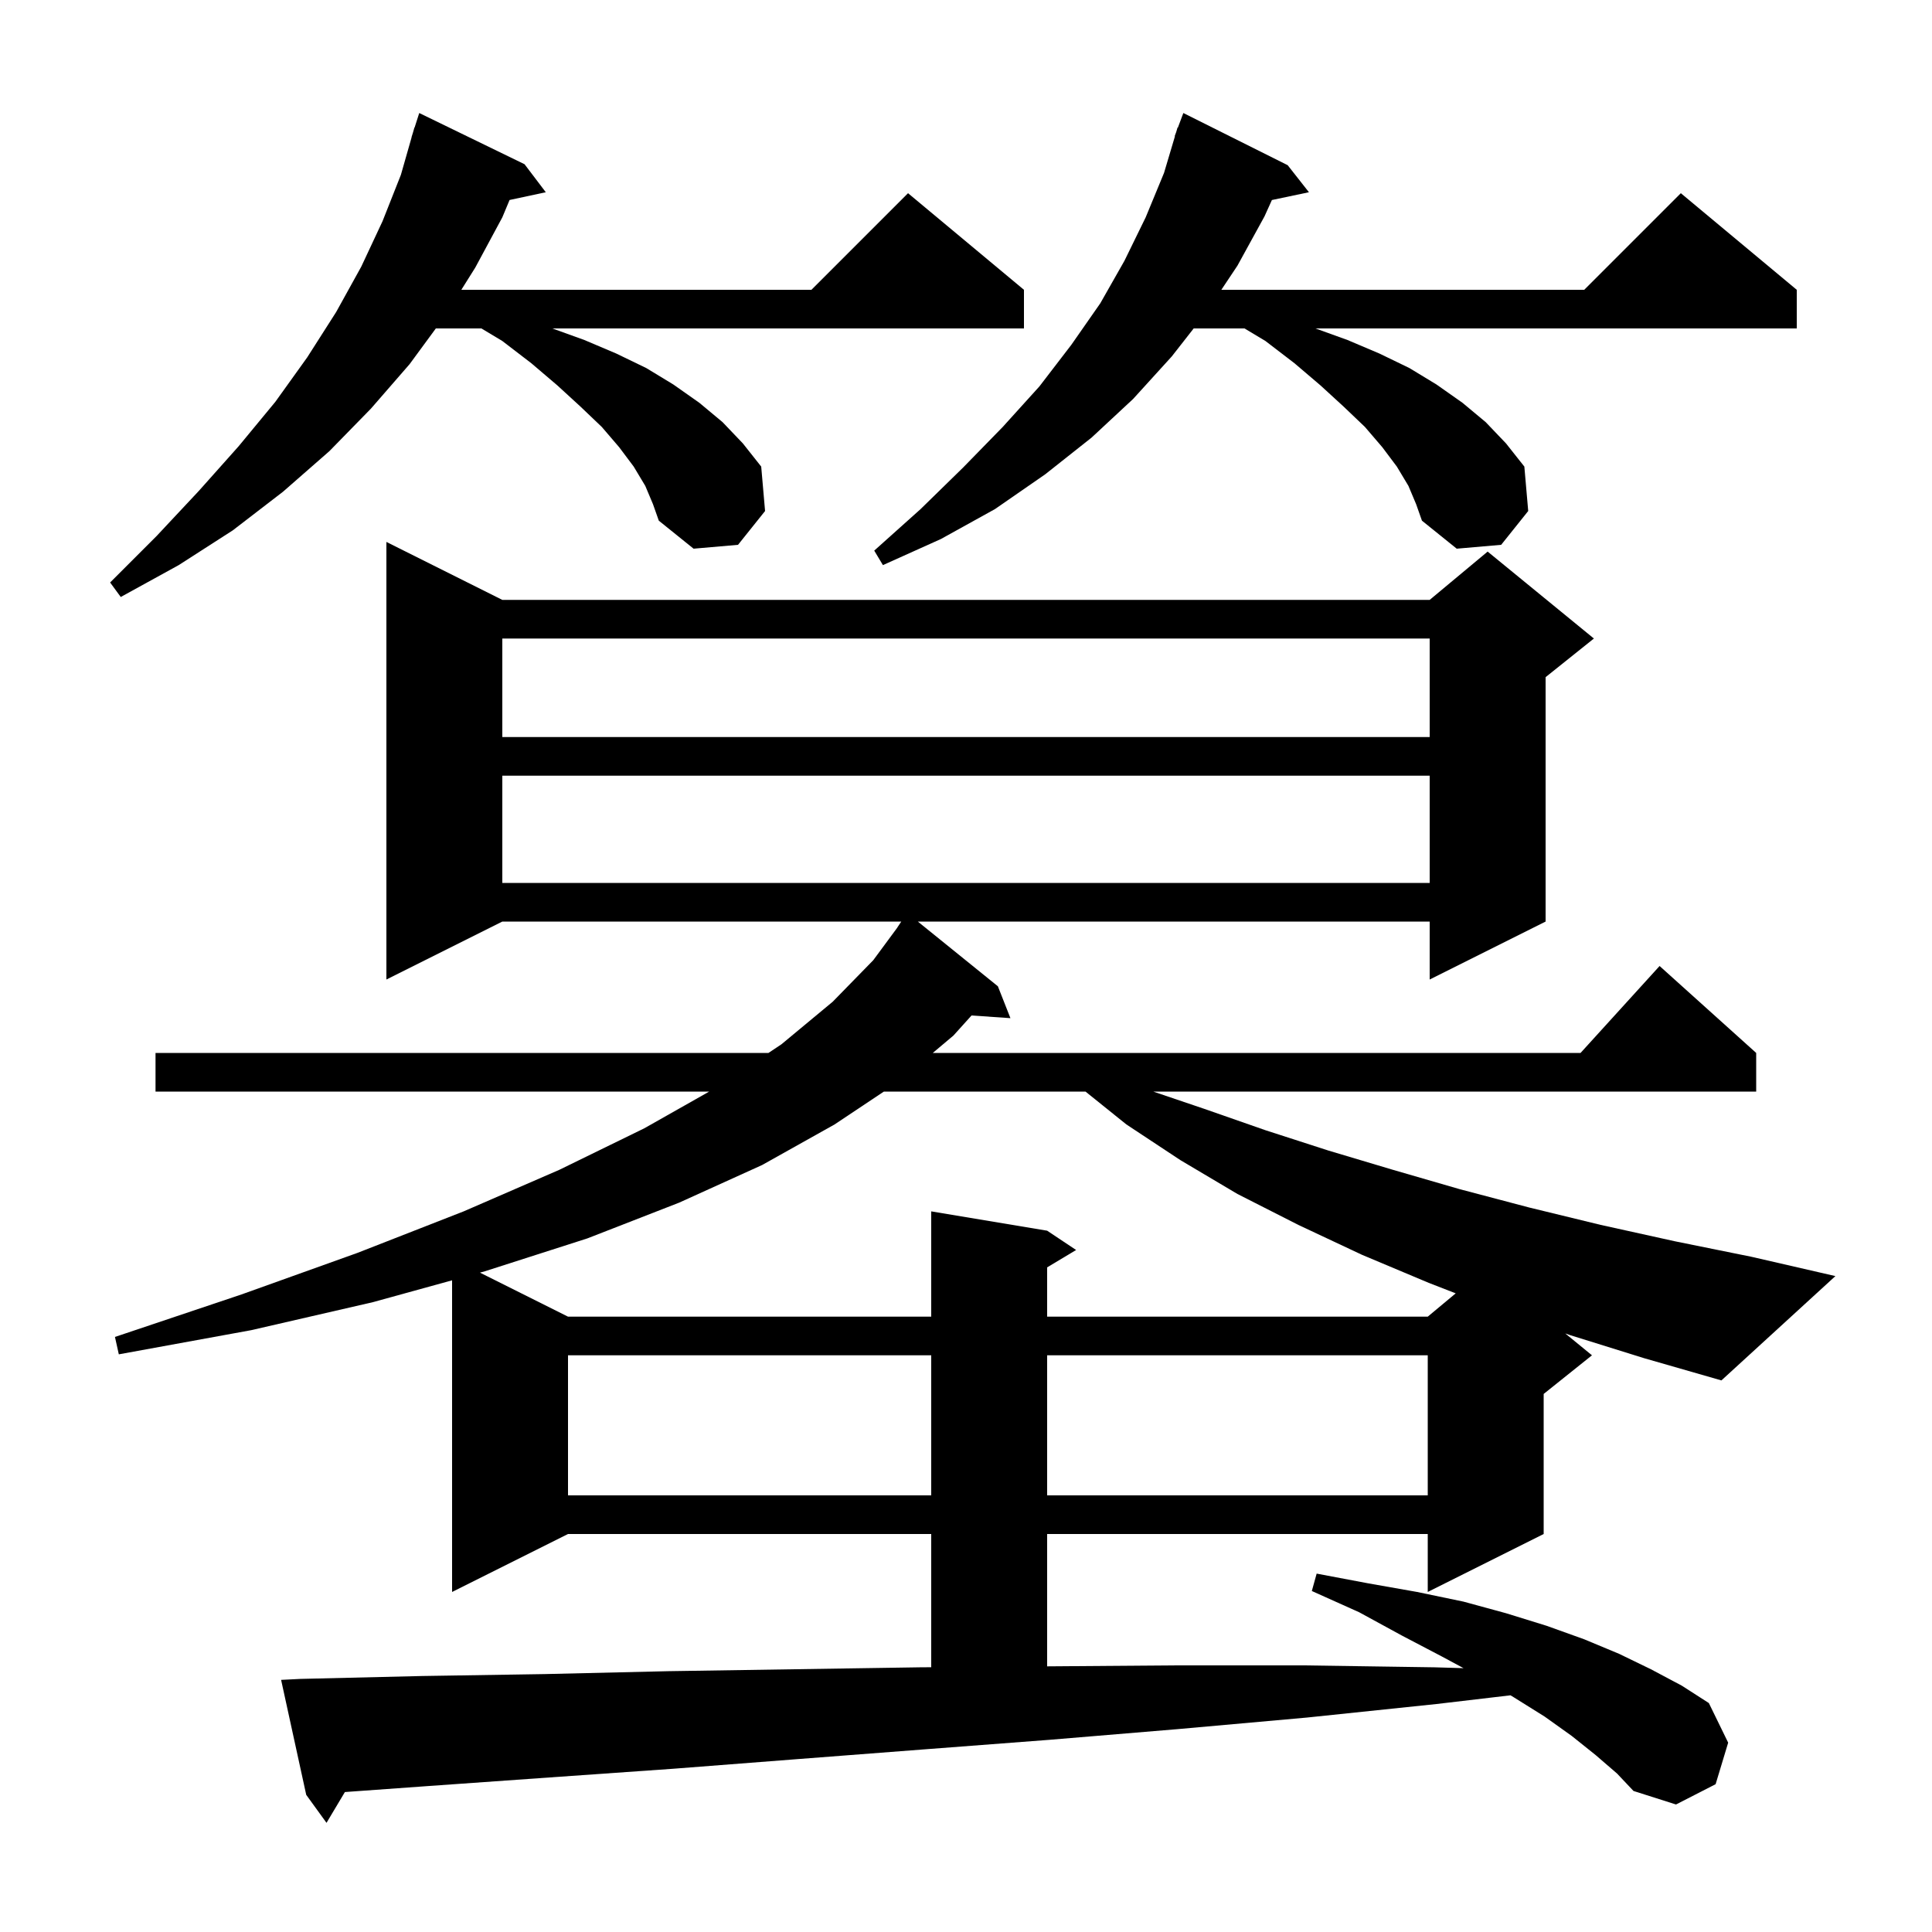 <svg xmlns="http://www.w3.org/2000/svg" xmlns:xlink="http://www.w3.org/1999/xlink" version="1.1" baseProfile="full" viewBox="0 0 200 200" width="200" height="200"><g fill="currentColor"><path d="M 58.8 140.3 L 58.8 154.8 L 96.4 154.8 L 96.4 140.3 Z M 108.4 140.3 L 108.4 154.8 L 147.8 154.8 L 147.8 140.3 Z M 162.5 138.2 L 162.033 138.036 L 164.8 140.3 L 159.8 144.3 L 159.8 158.8 L 147.8 164.8 L 147.8 158.8 L 108.4 158.8 L 108.4 172.5 L 121.6 172.4 L 135.0 172.4 L 148.5 172.6 L 151.506 172.688 L 149.3 171.5 L 145.1 169.3 L 140.7 166.9 L 135.8 164.7 L 136.3 162.9 L 141.6 163.9 L 146.7 164.8 L 151.5 165.8 L 155.9 167.0 L 160.1 168.3 L 164.0 169.7 L 167.6 171.2 L 170.9 172.8 L 174.1 174.5 L 176.9 176.3 L 178.9 180.4 L 177.6 184.7 L 173.5 186.8 L 169.1 185.4 L 167.4 183.6 L 165.2 181.7 L 162.7 179.7 L 159.9 177.7 L 156.7 175.7 L 156.364 175.498 L 148.7 176.4 L 135.3 177.8 L 121.9 179.0 L 108.7 180.1 L 95.6 181.1 L 82.6 182.1 L 69.7 183.1 L 56.9 184.0 L 44.2 184.9 L 35.703 185.512 L 33.8 188.7 L 31.7 185.8 L 29.1 173.9 L 31.1 173.8 L 43.7 173.5 L 56.4 173.3 L 69.2 173.0 L 95.2 172.6 L 96.4 172.591 L 96.4 158.8 L 58.8 158.8 L 46.8 164.8 L 46.8 132.538 L 38.6 134.8 L 26.0 137.7 L 12.3 140.2 L 11.9 138.4 L 25.0 134.0 L 37.0 129.7 L 48.0 125.4 L 57.9 121.1 L 66.7 116.8 L 73.416 113.0 L 16.1 113.0 L 16.1 109.0 L 79.55 109.0 L 80.9 108.1 L 86.2 103.7 L 90.4 99.4 L 92.907 96.004 L 92.9 96.0 L 93.3 95.4 L 52.0 95.4 L 40.0 101.4 L 40.0 56.1 L 52.0 62.1 L 148.0 62.1 L 154.0 57.1 L 165.0 66.1 L 160.0 70.1 L 160.0 95.4 L 148.0 101.4 L 148.0 95.4 L 95.013 95.4 L 103.3 102.1 L 104.6 105.4 L 100.574 105.122 L 98.7 107.2 L 96.562 109.0 L 163.618 109.0 L 171.8 100.0 L 181.8 109.0 L 181.8 113.0 L 119.386 113.0 L 124.7 114.8 L 131.0 117.0 L 137.5 119.1 L 144.2 121.1 L 151.1 123.1 L 158.3 125.0 L 165.7 126.8 L 173.4 128.5 L 181.3 130.1 L 190.0 132.1 L 178.2 142.9 L 170.2 140.6 Z M 91.5 113.0 L 86.4 116.4 L 78.9 120.6 L 70.3 124.5 L 60.8 128.2 L 50.2 131.6 L 49.684 131.742 L 58.8 136.3 L 96.4 136.3 L 96.4 125.4 L 108.4 127.4 L 111.4 129.4 L 108.4 131.2 L 108.4 136.3 L 147.8 136.3 L 150.695 133.887 L 147.9 132.8 L 141.0 129.9 L 134.4 126.8 L 128.1 123.6 L 122.2 120.1 L 116.6 116.4 L 112.371 113.0 Z M 52.0 80.3 L 52.0 91.4 L 148.0 91.4 L 148.0 80.3 Z M 52.0 66.1 L 52.0 76.3 L 148.0 76.3 L 148.0 66.1 Z M 66.8 50.3 L 65.6 48.3 L 64.1 46.3 L 62.3 44.2 L 60.1 42.1 L 57.7 39.9 L 55.0 37.6 L 52.0 35.3 L 49.833 34.0 L 45.118 34.0 L 42.4 37.7 L 38.4 42.3 L 34.1 46.7 L 29.3 50.9 L 24.1 54.9 L 18.5 58.5 L 12.5 61.8 L 11.4 60.3 L 16.2 55.5 L 20.6 50.8 L 24.7 46.2 L 28.5 41.6 L 31.8 37.0 L 34.8 32.3 L 37.4 27.6 L 39.6 22.9 L 41.5 18.1 L 42.613 14.203 L 42.6 14.2 L 42.733 13.783 L 42.9 13.2 L 42.918 13.206 L 43.4 11.7 L 54.3 17.0 L 56.5 19.9 L 52.751 20.703 L 52.0 22.5 L 49.2 27.7 L 47.757 30.0 L 84.0 30.0 L 94.0 20.0 L 106.0 30.0 L 106.0 34.0 L 57.177 34.0 L 60.5 35.2 L 63.8 36.6 L 66.9 38.1 L 69.7 39.8 L 72.4 41.7 L 74.8 43.7 L 76.9 45.9 L 78.8 48.3 L 79.2 52.9 L 76.4 56.4 L 71.8 56.8 L 68.2 53.9 L 67.6 52.2 Z M 145.8 50.3 L 144.6 48.3 L 143.1 46.3 L 141.3 44.2 L 139.1 42.1 L 136.7 39.9 L 134.0 37.6 L 131.0 35.3 L 128.833 34.0 L 123.57 34.0 L 121.3 36.9 L 117.3 41.3 L 113.0 45.3 L 108.2 49.1 L 103.0 52.7 L 97.4 55.8 L 91.4 58.5 L 90.5 57.0 L 95.3 52.7 L 99.7 48.4 L 103.8 44.2 L 107.6 40.0 L 110.9 35.7 L 113.9 31.4 L 116.4 27.0 L 118.6 22.5 L 120.5 17.9 L 121.63 14.108 L 121.6 14.1 L 121.755 13.686 L 121.9 13.2 L 121.933 13.211 L 122.5 11.7 L 133.3 17.1 L 135.5 19.9 L 131.667 20.707 L 130.9 22.4 L 128.1 27.5 L 126.433 30.0 L 164.0 30.0 L 174.0 20.0 L 186.0 30.0 L 186.0 34.0 L 136.177 34.0 L 139.5 35.2 L 142.8 36.6 L 145.9 38.1 L 148.7 39.8 L 151.4 41.7 L 153.8 43.7 L 155.9 45.9 L 157.8 48.3 L 158.2 52.9 L 155.4 56.4 L 150.8 56.8 L 147.2 53.9 L 146.6 52.2 Z "/></g></svg>